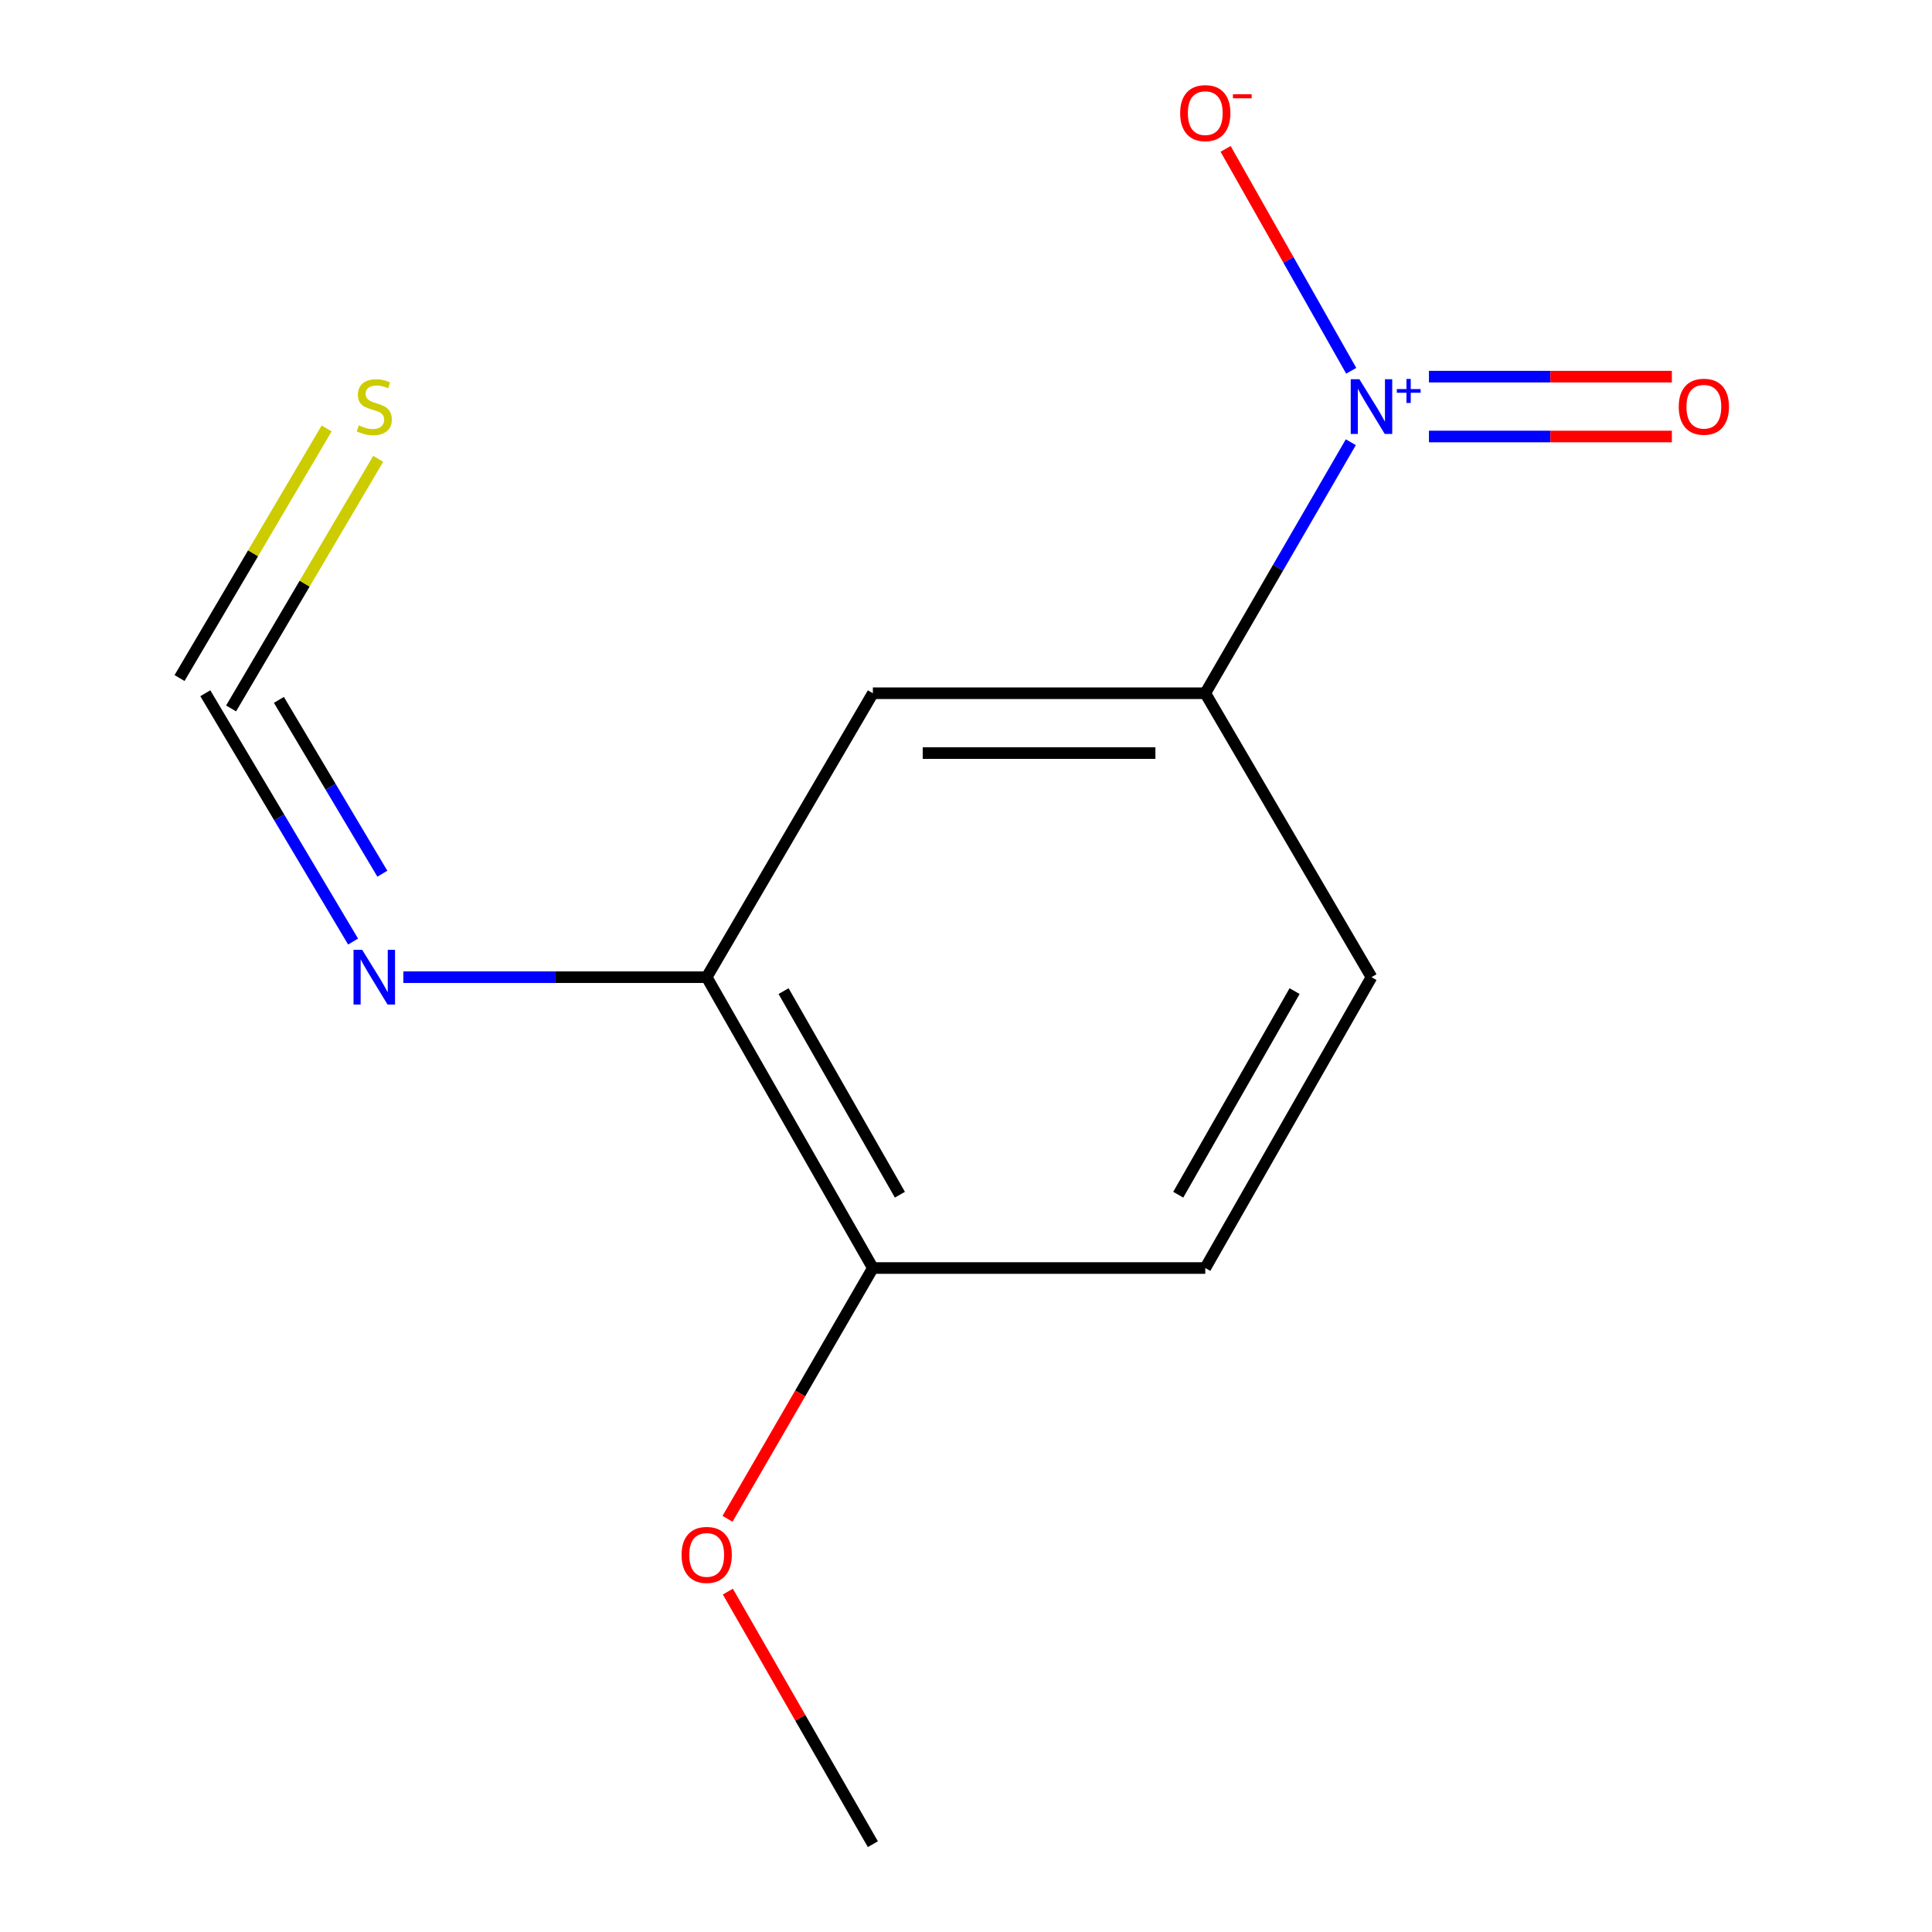 <?xml version='1.0' encoding='iso-8859-1'?>
<svg version='1.1' baseProfile='full'
              xmlns='http://www.w3.org/2000/svg'
                      xmlns:rdkit='http://www.rdkit.org/xml'
                      xmlns:xlink='http://www.w3.org/1999/xlink'
                  xml:space='preserve'
width='1000px' height='1000px' viewBox='0 0 1000 1000'>
<!-- END OF HEADER -->
<rect style='opacity:1.0;fill:#FFFFFF;stroke:none' width='1000' height='1000' x='0' y='0'> </rect>
<path class='bond-0' d='M 699.18,228.891 L 661.514,293.855' style='fill:none;fill-rule:evenodd;stroke:#0000FF;stroke-width:6px;stroke-linecap:butt;stroke-linejoin:miter;stroke-opacity:1' />
<path class='bond-0' d='M 661.514,293.855 L 623.848,358.82' style='fill:none;fill-rule:evenodd;stroke:#000000;stroke-width:6px;stroke-linecap:butt;stroke-linejoin:miter;stroke-opacity:1' />
<path class='bond-5' d='M 699.389,191.917 L 666.882,134.491' style='fill:none;fill-rule:evenodd;stroke:#0000FF;stroke-width:6px;stroke-linecap:butt;stroke-linejoin:miter;stroke-opacity:1' />
<path class='bond-5' d='M 666.882,134.491 L 634.374,77.064' style='fill:none;fill-rule:evenodd;stroke:#FF0000;stroke-width:6px;stroke-linecap:butt;stroke-linejoin:miter;stroke-opacity:1' />
<path class='bond-6' d='M 739.622,225.931 L 802.49,225.931' style='fill:none;fill-rule:evenodd;stroke:#0000FF;stroke-width:6px;stroke-linecap:butt;stroke-linejoin:miter;stroke-opacity:1' />
<path class='bond-6' d='M 802.49,225.931 L 865.358,225.931' style='fill:none;fill-rule:evenodd;stroke:#FF0000;stroke-width:6px;stroke-linecap:butt;stroke-linejoin:miter;stroke-opacity:1' />
<path class='bond-6' d='M 739.622,194.955 L 802.49,194.955' style='fill:none;fill-rule:evenodd;stroke:#0000FF;stroke-width:6px;stroke-linecap:butt;stroke-linejoin:miter;stroke-opacity:1' />
<path class='bond-6' d='M 802.49,194.955 L 865.358,194.955' style='fill:none;fill-rule:evenodd;stroke:#FF0000;stroke-width:6px;stroke-linecap:butt;stroke-linejoin:miter;stroke-opacity:1' />
<path class='bond-2' d='M 623.848,358.82 L 451.792,358.82' style='fill:none;fill-rule:evenodd;stroke:#000000;stroke-width:6px;stroke-linecap:butt;stroke-linejoin:miter;stroke-opacity:1' />
<path class='bond-2' d='M 598.04,389.796 L 477.601,389.796' style='fill:none;fill-rule:evenodd;stroke:#000000;stroke-width:6px;stroke-linecap:butt;stroke-linejoin:miter;stroke-opacity:1' />
<path class='bond-9' d='M 623.848,358.82 L 709.876,505.785' style='fill:none;fill-rule:evenodd;stroke:#000000;stroke-width:6px;stroke-linecap:butt;stroke-linejoin:miter;stroke-opacity:1' />
<path class='bond-1' d='M 106.269,358.82 L 144.512,423.085' style='fill:none;fill-rule:evenodd;stroke:#000000;stroke-width:6px;stroke-linecap:butt;stroke-linejoin:miter;stroke-opacity:1' />
<path class='bond-1' d='M 144.512,423.085 L 182.755,487.35' style='fill:none;fill-rule:evenodd;stroke:#0000FF;stroke-width:6px;stroke-linecap:butt;stroke-linejoin:miter;stroke-opacity:1' />
<path class='bond-1' d='M 144.361,362.258 L 171.131,407.244' style='fill:none;fill-rule:evenodd;stroke:#000000;stroke-width:6px;stroke-linecap:butt;stroke-linejoin:miter;stroke-opacity:1' />
<path class='bond-1' d='M 171.131,407.244 L 197.901,452.229' style='fill:none;fill-rule:evenodd;stroke:#0000FF;stroke-width:6px;stroke-linecap:butt;stroke-linejoin:miter;stroke-opacity:1' />
<path class='bond-7' d='M 119.612,366.684 L 157.686,302.089' style='fill:none;fill-rule:evenodd;stroke:#000000;stroke-width:6px;stroke-linecap:butt;stroke-linejoin:miter;stroke-opacity:1' />
<path class='bond-7' d='M 157.686,302.089 L 195.76,237.494' style='fill:none;fill-rule:evenodd;stroke:#CCCC00;stroke-width:6px;stroke-linecap:butt;stroke-linejoin:miter;stroke-opacity:1' />
<path class='bond-7' d='M 92.926,350.955 L 131,286.36' style='fill:none;fill-rule:evenodd;stroke:#000000;stroke-width:6px;stroke-linecap:butt;stroke-linejoin:miter;stroke-opacity:1' />
<path class='bond-7' d='M 131,286.36 L 169.074,221.764' style='fill:none;fill-rule:evenodd;stroke:#CCCC00;stroke-width:6px;stroke-linecap:butt;stroke-linejoin:miter;stroke-opacity:1' />
<path class='bond-3' d='M 451.792,358.82 L 365.781,505.785' style='fill:none;fill-rule:evenodd;stroke:#000000;stroke-width:6px;stroke-linecap:butt;stroke-linejoin:miter;stroke-opacity:1' />
<path class='bond-4' d='M 365.781,505.785 L 287.274,505.785' style='fill:none;fill-rule:evenodd;stroke:#000000;stroke-width:6px;stroke-linecap:butt;stroke-linejoin:miter;stroke-opacity:1' />
<path class='bond-4' d='M 287.274,505.785 L 208.767,505.785' style='fill:none;fill-rule:evenodd;stroke:#0000FF;stroke-width:6px;stroke-linecap:butt;stroke-linejoin:miter;stroke-opacity:1' />
<path class='bond-13' d='M 365.781,505.785 L 451.792,656.33' style='fill:none;fill-rule:evenodd;stroke:#000000;stroke-width:6px;stroke-linecap:butt;stroke-linejoin:miter;stroke-opacity:1' />
<path class='bond-13' d='M 405.579,513 L 465.787,618.382' style='fill:none;fill-rule:evenodd;stroke:#000000;stroke-width:6px;stroke-linecap:butt;stroke-linejoin:miter;stroke-opacity:1' />
<path class='bond-8' d='M 451.792,656.33 L 623.848,656.33' style='fill:none;fill-rule:evenodd;stroke:#000000;stroke-width:6px;stroke-linecap:butt;stroke-linejoin:miter;stroke-opacity:1' />
<path class='bond-11' d='M 451.792,656.33 L 414.179,721.231' style='fill:none;fill-rule:evenodd;stroke:#000000;stroke-width:6px;stroke-linecap:butt;stroke-linejoin:miter;stroke-opacity:1' />
<path class='bond-11' d='M 414.179,721.231 L 376.566,786.132' style='fill:none;fill-rule:evenodd;stroke:#FF0000;stroke-width:6px;stroke-linecap:butt;stroke-linejoin:miter;stroke-opacity:1' />
<path class='bond-10' d='M 709.876,505.785 L 623.848,656.33' style='fill:none;fill-rule:evenodd;stroke:#000000;stroke-width:6px;stroke-linecap:butt;stroke-linejoin:miter;stroke-opacity:1' />
<path class='bond-10' d='M 670.077,512.998 L 609.858,618.379' style='fill:none;fill-rule:evenodd;stroke:#000000;stroke-width:6px;stroke-linecap:butt;stroke-linejoin:miter;stroke-opacity:1' />
<path class='bond-12' d='M 376.735,823.819 L 414.264,889.182' style='fill:none;fill-rule:evenodd;stroke:#FF0000;stroke-width:6px;stroke-linecap:butt;stroke-linejoin:miter;stroke-opacity:1' />
<path class='bond-12' d='M 414.264,889.182 L 451.792,954.545' style='fill:none;fill-rule:evenodd;stroke:#000000;stroke-width:6px;stroke-linecap:butt;stroke-linejoin:miter;stroke-opacity:1' />
<path  class='atom-0' d='M 703.616 196.283
L 712.896 211.283
Q 713.816 212.763, 715.296 215.443
Q 716.776 218.123, 716.856 218.283
L 716.856 196.283
L 720.616 196.283
L 720.616 224.603
L 716.736 224.603
L 706.776 208.203
Q 705.616 206.283, 704.376 204.083
Q 703.176 201.883, 702.816 201.203
L 702.816 224.603
L 699.136 224.603
L 699.136 196.283
L 703.616 196.283
' fill='#0000FF'/>
<path  class='atom-0' d='M 722.992 201.388
L 727.982 201.388
L 727.982 196.134
L 730.2 196.134
L 730.2 201.388
L 735.321 201.388
L 735.321 203.289
L 730.2 203.289
L 730.2 208.569
L 727.982 208.569
L 727.982 203.289
L 722.992 203.289
L 722.992 201.388
' fill='#0000FF'/>
<path  class='atom-5' d='M 187.465 491.625
L 196.745 506.625
Q 197.665 508.105, 199.145 510.785
Q 200.625 513.465, 200.705 513.625
L 200.705 491.625
L 204.465 491.625
L 204.465 519.945
L 200.585 519.945
L 190.625 503.545
Q 189.465 501.625, 188.225 499.425
Q 187.025 497.225, 186.665 496.545
L 186.665 519.945
L 182.985 519.945
L 182.985 491.625
L 187.465 491.625
' fill='#0000FF'/>
<path  class='atom-6' d='M 610.848 58.55
Q 610.848 51.75, 614.208 47.95
Q 617.568 44.15, 623.848 44.15
Q 630.128 44.15, 633.488 47.95
Q 636.848 51.75, 636.848 58.55
Q 636.848 65.43, 633.448 69.35
Q 630.048 73.23, 623.848 73.23
Q 617.608 73.23, 614.208 69.35
Q 610.848 65.47, 610.848 58.55
M 623.848 70.03
Q 628.168 70.03, 630.488 67.15
Q 632.848 64.23, 632.848 58.55
Q 632.848 52.99, 630.488 50.19
Q 628.168 47.35, 623.848 47.35
Q 619.528 47.35, 617.168 50.15
Q 614.848 52.95, 614.848 58.55
Q 614.848 64.27, 617.168 67.15
Q 619.528 70.03, 623.848 70.03
' fill='#FF0000'/>
<path  class='atom-6' d='M 638.168 48.773
L 647.857 48.773
L 647.857 50.885
L 638.168 50.885
L 638.168 48.773
' fill='#FF0000'/>
<path  class='atom-7' d='M 868.915 210.523
Q 868.915 203.723, 872.275 199.923
Q 875.635 196.123, 881.915 196.123
Q 888.195 196.123, 891.555 199.923
Q 894.915 203.723, 894.915 210.523
Q 894.915 217.403, 891.515 221.323
Q 888.115 225.203, 881.915 225.203
Q 875.675 225.203, 872.275 221.323
Q 868.915 217.443, 868.915 210.523
M 881.915 222.003
Q 886.235 222.003, 888.555 219.123
Q 890.915 216.203, 890.915 210.523
Q 890.915 204.963, 888.555 202.163
Q 886.235 199.323, 881.915 199.323
Q 877.595 199.323, 875.235 202.123
Q 872.915 204.923, 872.915 210.523
Q 872.915 216.243, 875.235 219.123
Q 877.595 222.003, 881.915 222.003
' fill='#FF0000'/>
<path  class='atom-8' d='M 185.725 220.163
Q 186.045 220.283, 187.365 220.843
Q 188.685 221.403, 190.125 221.763
Q 191.605 222.083, 193.045 222.083
Q 195.725 222.083, 197.285 220.803
Q 198.845 219.483, 198.845 217.203
Q 198.845 215.643, 198.045 214.683
Q 197.285 213.723, 196.085 213.203
Q 194.885 212.683, 192.885 212.083
Q 190.365 211.323, 188.845 210.603
Q 187.365 209.883, 186.285 208.363
Q 185.245 206.843, 185.245 204.283
Q 185.245 200.723, 187.645 198.523
Q 190.085 196.323, 194.885 196.323
Q 198.165 196.323, 201.885 197.883
L 200.965 200.963
Q 197.565 199.563, 195.005 199.563
Q 192.245 199.563, 190.725 200.723
Q 189.205 201.843, 189.245 203.803
Q 189.245 205.323, 190.005 206.243
Q 190.805 207.163, 191.925 207.683
Q 193.085 208.203, 195.005 208.803
Q 197.565 209.603, 199.085 210.403
Q 200.605 211.203, 201.685 212.843
Q 202.805 214.443, 202.805 217.203
Q 202.805 221.123, 200.165 223.243
Q 197.565 225.323, 193.205 225.323
Q 190.685 225.323, 188.765 224.763
Q 186.885 224.243, 184.645 223.323
L 185.725 220.163
' fill='#CCCC00'/>
<path  class='atom-12' d='M 352.781 804.821
Q 352.781 798.021, 356.141 794.221
Q 359.501 790.421, 365.781 790.421
Q 372.061 790.421, 375.421 794.221
Q 378.781 798.021, 378.781 804.821
Q 378.781 811.701, 375.381 815.621
Q 371.981 819.501, 365.781 819.501
Q 359.541 819.501, 356.141 815.621
Q 352.781 811.741, 352.781 804.821
M 365.781 816.301
Q 370.101 816.301, 372.421 813.421
Q 374.781 810.501, 374.781 804.821
Q 374.781 799.261, 372.421 796.461
Q 370.101 793.621, 365.781 793.621
Q 361.461 793.621, 359.101 796.421
Q 356.781 799.221, 356.781 804.821
Q 356.781 810.541, 359.101 813.421
Q 361.461 816.301, 365.781 816.301
' fill='#FF0000'/>
</svg>
